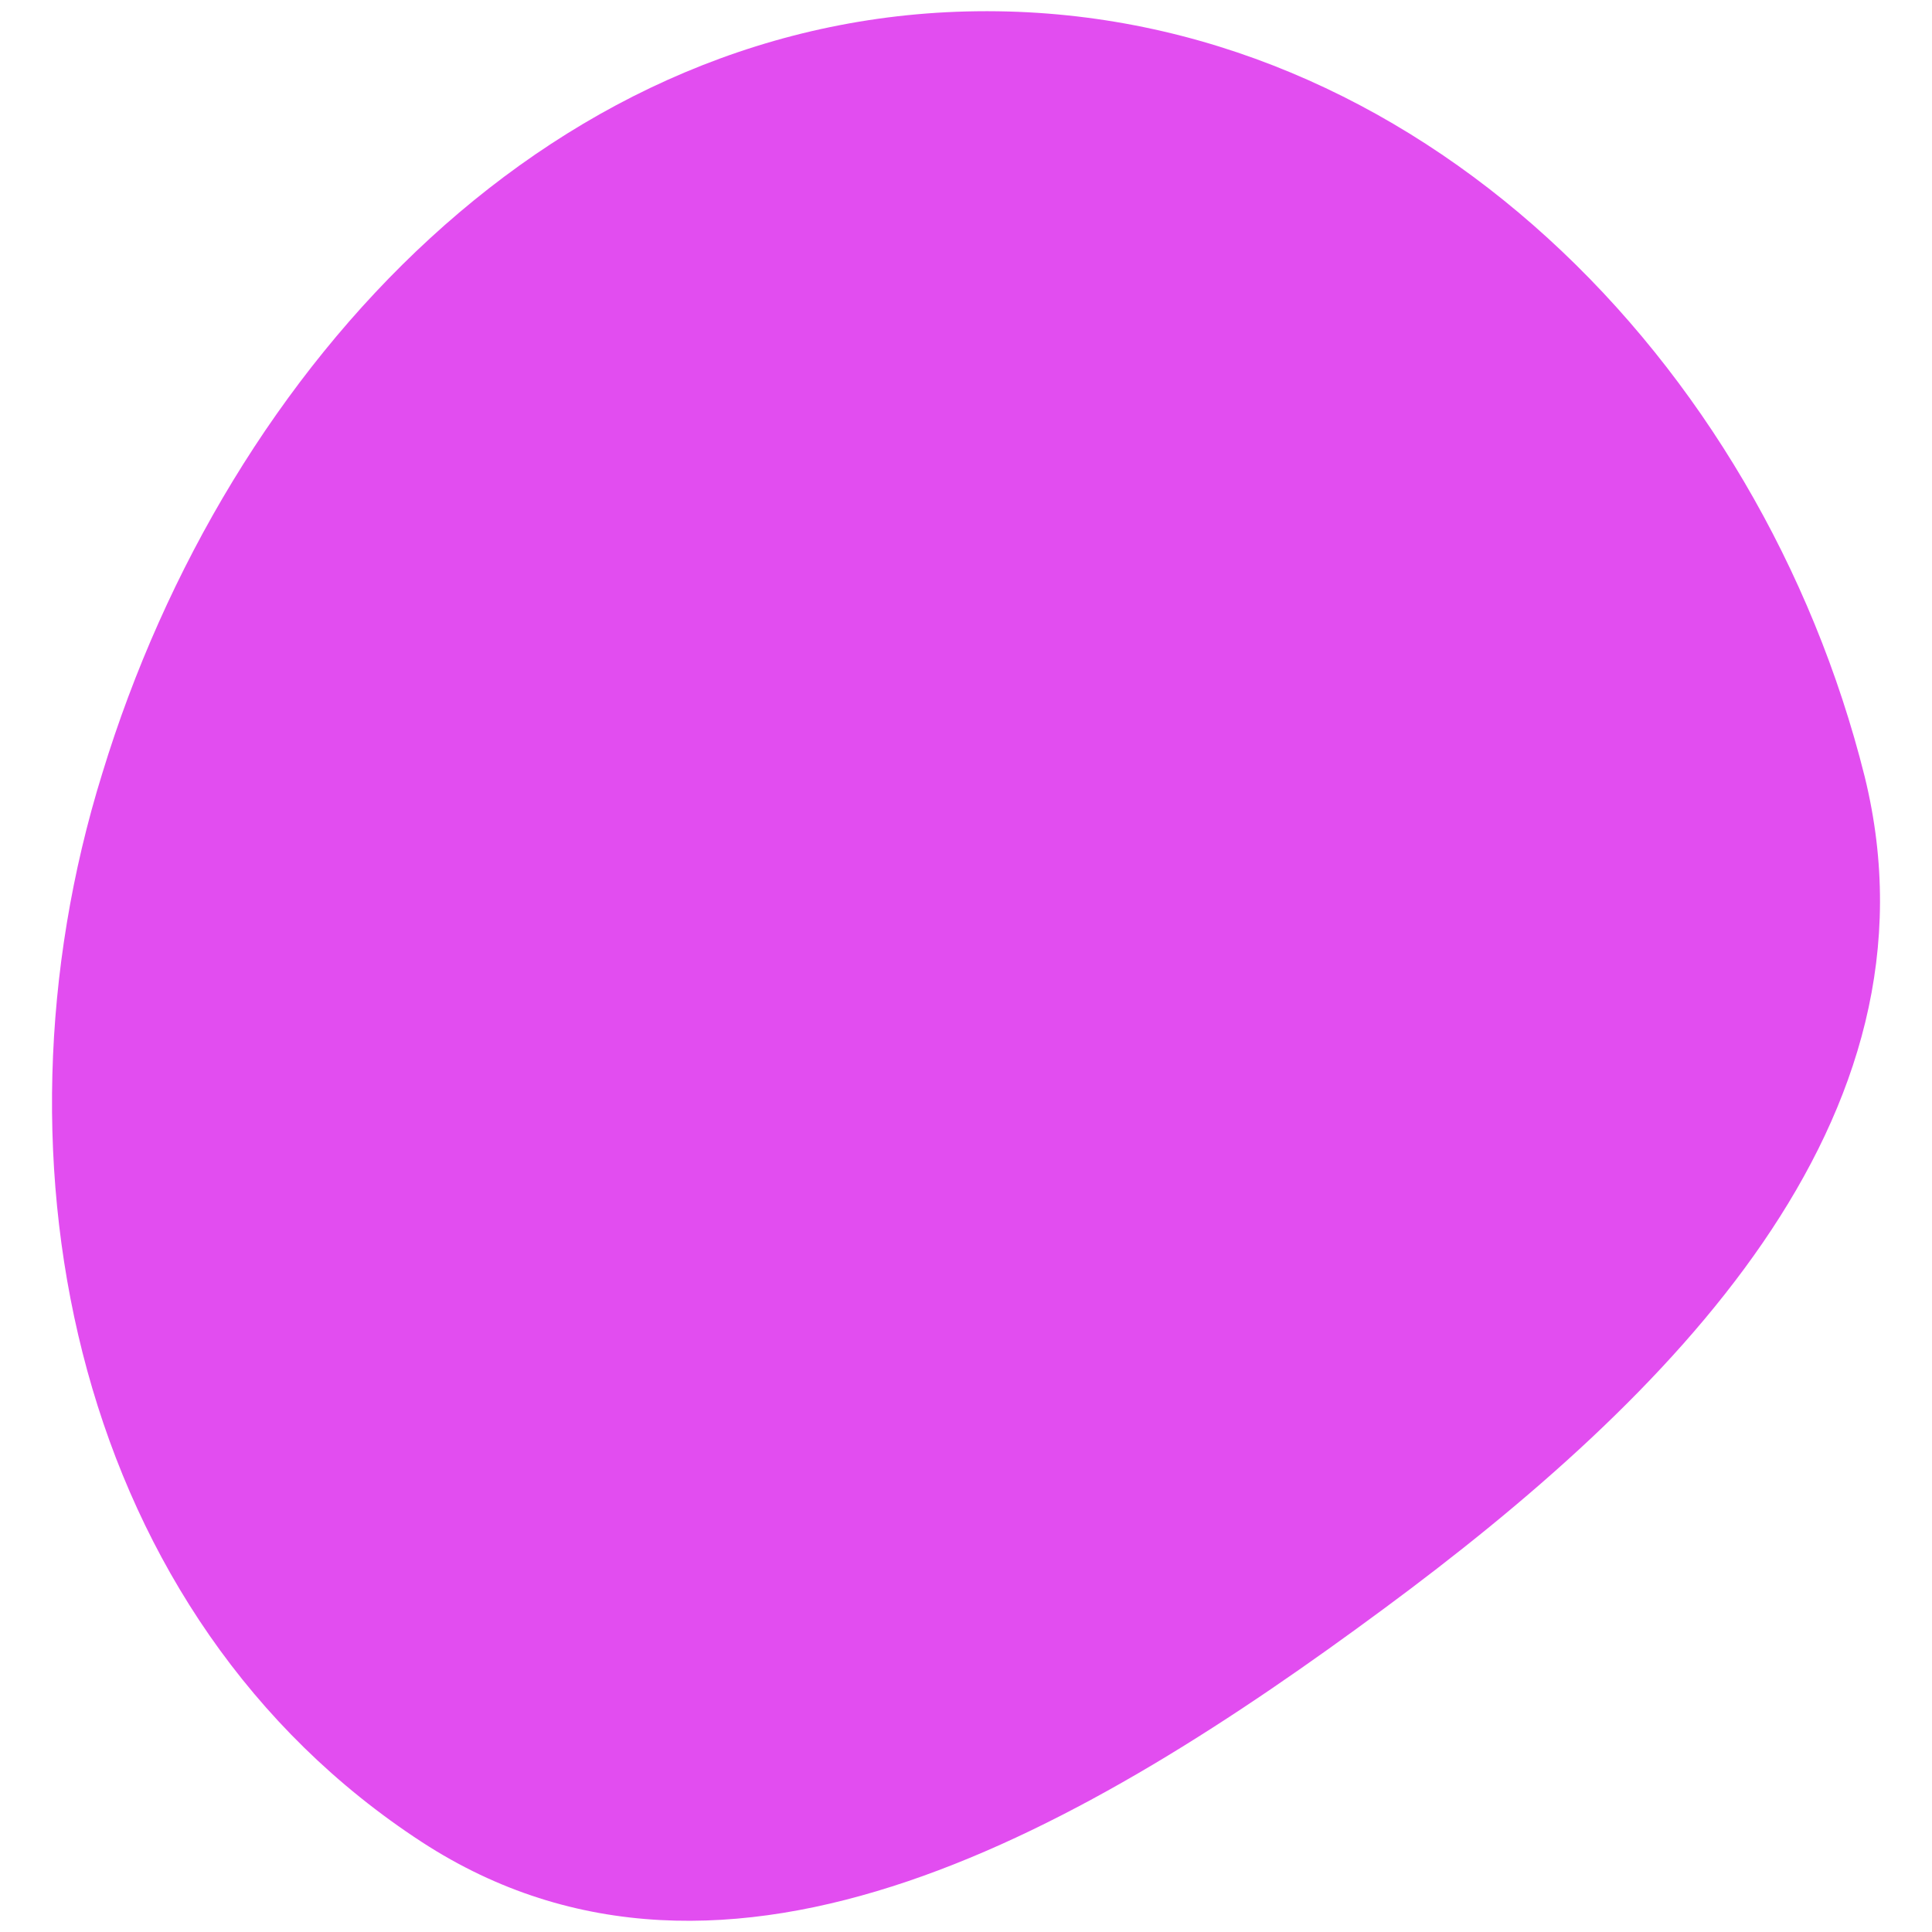 <svg fill="none" viewBox="0 0 256 256" xmlns="http://www.w3.org/2000/svg"><style>@media (prefers-color-scheme:dark){path{fill:#2a44ff}}</style><path fill="#e24df0" fill-rule="evenodd" d="M130.903 1.484c56.708.098 102.39 46.273 116.174 101.406 11.223 45.584-25.992 82.405-63.699 110.267-38.889 28.748-86.934 57.299-127.496 30.914-45.584-29.733-58.481-89.592-42.335-141.575C30.186 47.954 73.8 1.484 130.706 1.484z" clip-rule="evenodd"/></svg>
